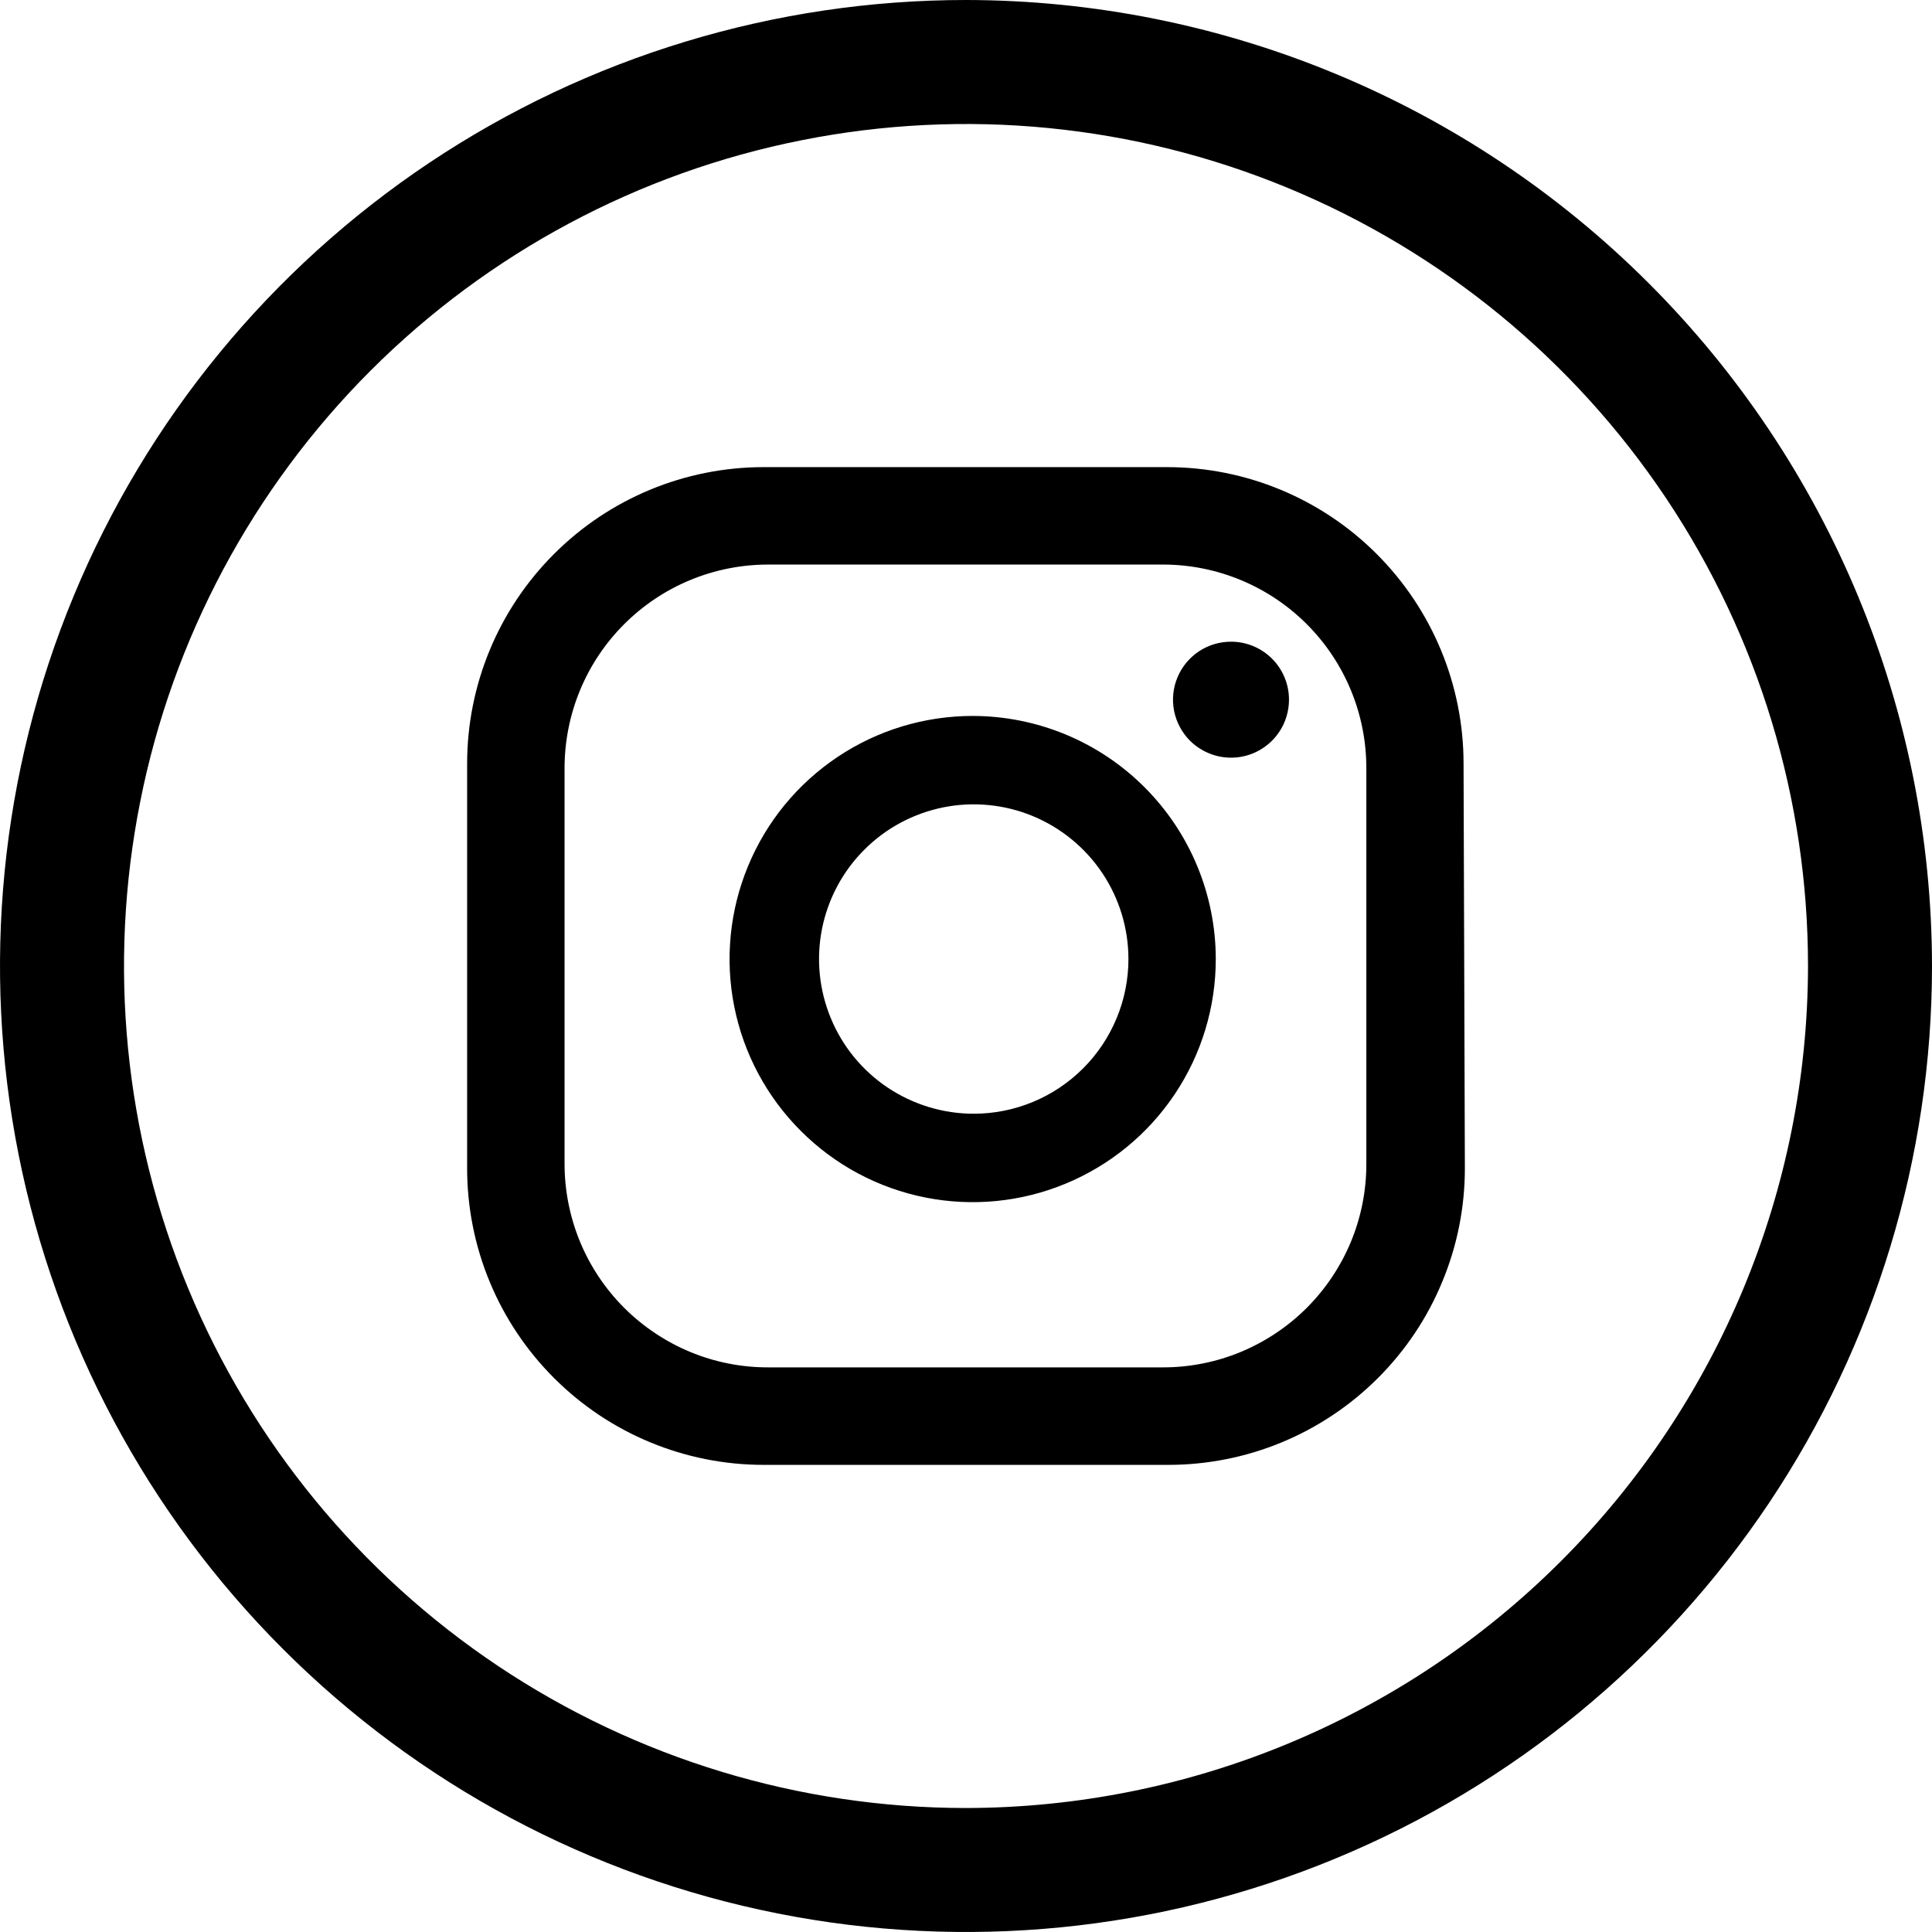 <svg width="28" height="28" viewBox="0 0 28 28" fill="none" xmlns="http://www.w3.org/2000/svg">
<g clip-path="url(#clip0_1040_221)">
<path d="M18.681 10.14C18.681 10.307 18.632 10.469 18.54 10.607C18.447 10.746 18.316 10.853 18.163 10.917C18.009 10.981 17.84 10.997 17.677 10.965C17.514 10.932 17.364 10.852 17.246 10.735C17.129 10.617 17.049 10.467 17.016 10.304C16.984 10.141 17 9.972 17.064 9.819C17.128 9.665 17.235 9.534 17.374 9.441C17.512 9.349 17.674 9.3 17.841 9.3C18.064 9.3 18.277 9.388 18.435 9.546C18.593 9.704 18.681 9.917 18.681 10.14V10.14ZM17.62 13.899C17.62 14.596 17.414 15.277 17.026 15.857C16.639 16.436 16.089 16.887 15.445 17.154C14.802 17.421 14.093 17.491 13.41 17.355C12.726 17.219 12.098 16.883 11.606 16.39C11.113 15.898 10.777 15.27 10.641 14.586C10.505 13.903 10.575 13.194 10.842 12.551C11.108 11.907 11.56 11.357 12.139 10.97C12.719 10.582 13.4 10.376 14.097 10.376C15.031 10.377 15.927 10.748 16.587 11.409C17.248 12.069 17.619 12.965 17.62 13.899V13.899ZM16.354 13.899C16.354 13.456 16.222 13.022 15.976 12.654C15.729 12.285 15.379 11.998 14.97 11.828C14.56 11.658 14.109 11.614 13.675 11.7C13.24 11.787 12.84 12 12.527 12.314C12.213 12.627 12 13.027 11.913 13.462C11.827 13.897 11.871 14.347 12.041 14.757C12.21 15.167 12.498 15.517 12.866 15.763C13.235 16.009 13.668 16.141 14.112 16.141C14.406 16.141 14.698 16.083 14.97 15.97C15.242 15.857 15.489 15.692 15.697 15.484C15.905 15.276 16.07 15.029 16.183 14.757C16.296 14.485 16.354 14.193 16.354 13.899ZM21.211 11.067C21.211 9.927 20.758 8.834 19.952 8.029C19.147 7.223 18.054 6.77 16.914 6.77H11.067C9.927 6.77 8.834 7.223 8.029 8.029C7.223 8.834 6.77 9.927 6.77 11.067V16.933C6.77 17.497 6.881 18.056 7.097 18.577C7.313 19.099 7.63 19.572 8.029 19.971C8.834 20.777 9.927 21.23 11.067 21.23H16.933C17.497 21.23 18.056 21.119 18.577 20.903C19.098 20.687 19.572 20.37 19.971 19.971C20.37 19.572 20.687 19.099 20.902 18.577C21.119 18.056 21.23 17.497 21.23 16.933L21.211 11.067ZM19.802 16.866C19.803 17.253 19.727 17.637 19.579 17.996C19.43 18.354 19.213 18.68 18.939 18.954C18.665 19.228 18.339 19.445 17.981 19.594C17.622 19.742 17.238 19.818 16.851 19.817H11.134C10.746 19.818 10.362 19.742 10.004 19.594C9.646 19.445 9.32 19.228 9.046 18.954C8.772 18.68 8.554 18.354 8.406 17.996C8.258 17.637 8.182 17.253 8.182 16.866V11.134C8.182 10.746 8.258 10.362 8.406 10.004C8.554 9.646 8.772 9.32 9.046 9.046C9.32 8.772 9.646 8.554 10.004 8.406C10.362 8.258 10.746 8.182 11.134 8.182H16.866C17.646 8.185 18.394 8.498 18.944 9.051C19.495 9.605 19.803 10.354 19.802 11.134V16.866Z" fill="black"/>
<path d="M14 0C11.231 0 8.524 0.821 6.222 2.359C3.92 3.898 2.125 6.084 1.066 8.642C0.006 11.201 -0.271 14.015 0.269 16.731C0.809 19.447 2.143 21.942 4.101 23.899C6.058 25.857 8.553 27.191 11.269 27.731C13.985 28.271 16.799 27.994 19.358 26.934C21.916 25.875 24.102 24.08 25.641 21.778C27.179 19.476 28 16.769 28 14C27.996 10.288 26.52 6.73 23.895 4.105C21.27 1.48 17.712 0.004 14 0V0ZM14 26.203C11.586 26.203 9.227 25.487 7.22 24.146C5.214 22.805 3.65 20.9 2.726 18.67C1.802 16.44 1.561 13.986 2.032 11.619C2.502 9.252 3.665 7.078 5.371 5.371C7.078 3.665 9.252 2.502 11.619 2.032C13.986 1.561 16.44 1.802 18.67 2.726C20.9 3.65 22.805 5.214 24.146 7.22C25.487 9.227 26.203 11.586 26.203 14C26.199 17.235 24.912 20.337 22.624 22.624C20.337 24.912 17.235 26.199 14 26.203V26.203Z" fill="black"/>
</g>
<defs>
<clipPath id="clip0_1040_221">
<rect width="28" height="28" fill="white"/>
</clipPath>
</defs>
</svg>
